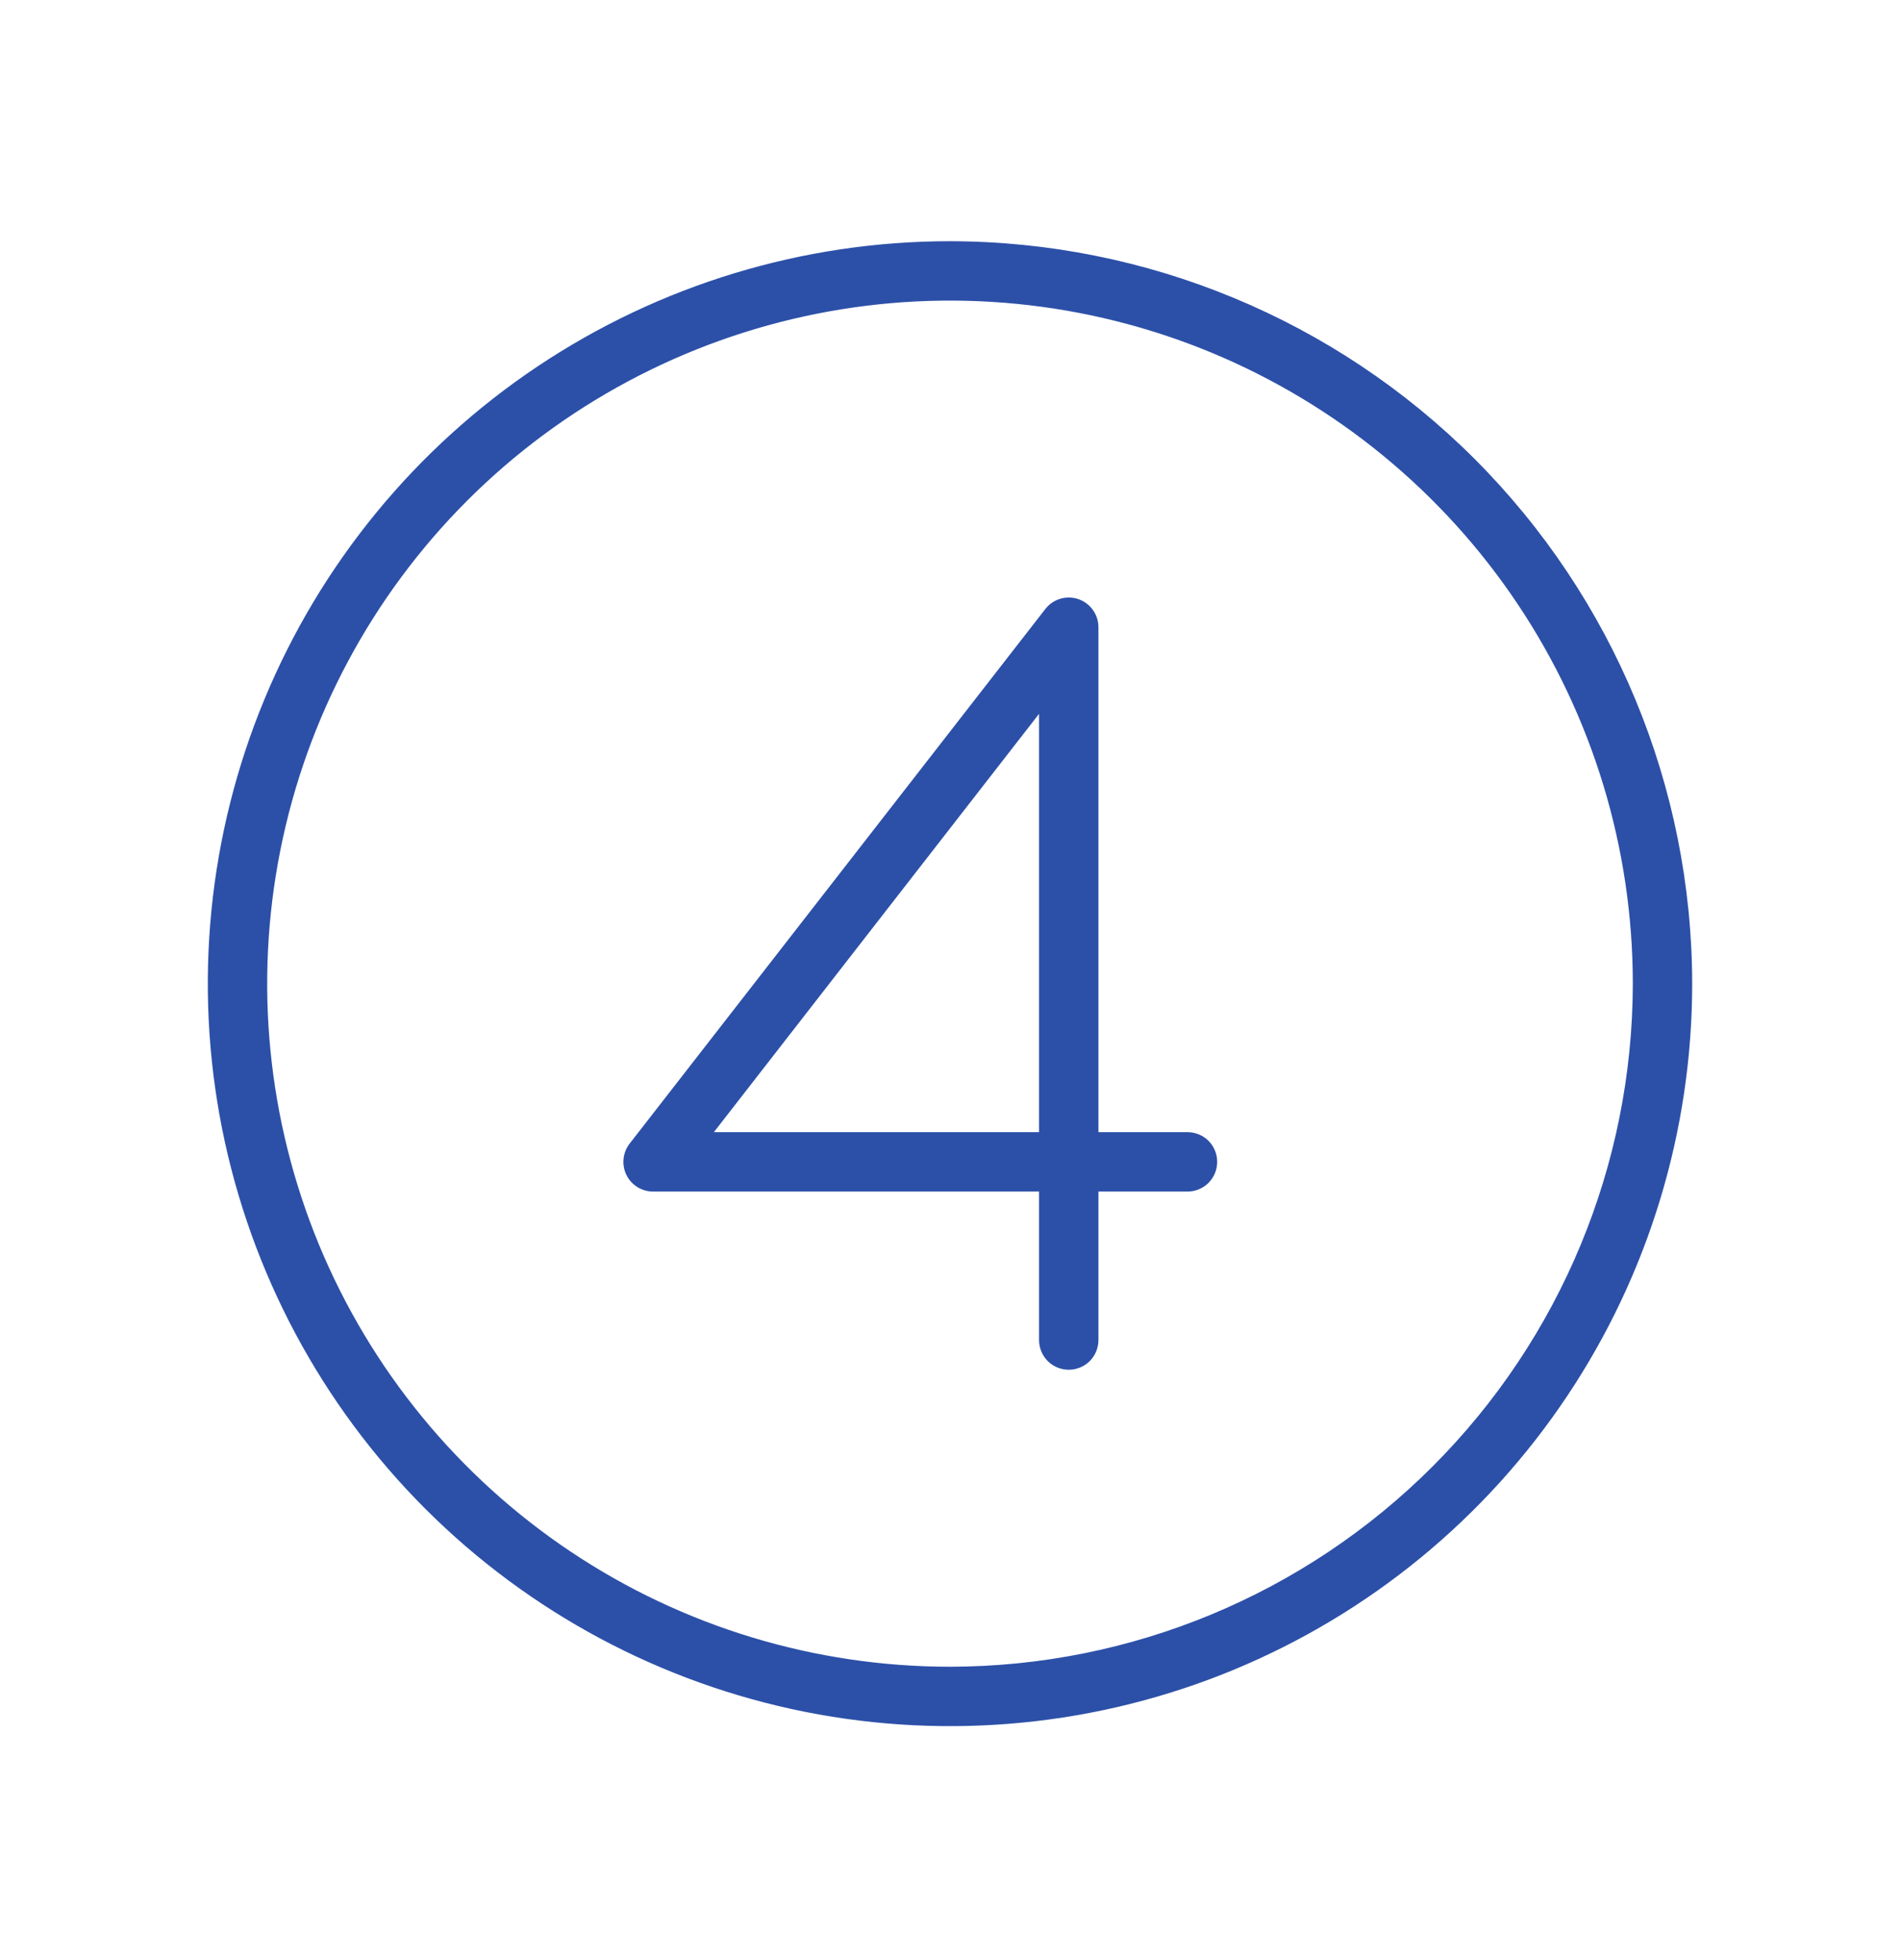 <svg width="32" height="33" viewBox="0 0 32 33" fill="none" xmlns="http://www.w3.org/2000/svg">
<path d="M16 4.061C13.528 4.061 11.111 4.794 9.055 6.168C7 7.541 5.398 9.493 4.452 11.777C3.505 14.062 3.258 16.575 3.74 19C4.223 21.424 5.413 23.652 7.161 25.4C8.909 27.148 11.137 28.338 13.561 28.821C15.986 29.303 18.5 29.056 20.784 28.11C23.068 27.163 25.02 25.561 26.393 23.506C27.767 21.45 28.5 19.033 28.5 16.561C28.496 13.247 27.178 10.07 24.835 7.726C22.491 5.383 19.314 4.065 16 4.061ZM16 28.061C13.726 28.061 11.502 27.387 9.611 26.123C7.72 24.859 6.246 23.063 5.375 20.962C4.505 18.86 4.277 16.548 4.721 14.318C5.165 12.087 6.26 10.038 7.868 8.429C9.477 6.821 11.526 5.726 13.757 5.282C15.987 4.838 18.299 5.066 20.401 5.936C22.502 6.807 24.298 8.281 25.562 10.172C26.826 12.063 27.5 14.287 27.5 16.561C27.497 19.61 26.284 22.533 24.128 24.689C21.972 26.845 19.049 28.058 16 28.061ZM20 19.061H18.5V10.561C18.5 10.457 18.468 10.355 18.407 10.27C18.347 10.185 18.261 10.121 18.163 10.087C18.064 10.053 17.957 10.051 17.857 10.081C17.757 10.111 17.669 10.171 17.605 10.254L10.605 19.253C10.547 19.327 10.512 19.416 10.502 19.509C10.492 19.602 10.509 19.697 10.55 19.781C10.591 19.865 10.655 19.936 10.735 19.985C10.814 20.035 10.906 20.061 11 20.061H17.5V22.561C17.5 22.694 17.553 22.821 17.646 22.915C17.74 23.008 17.867 23.061 18 23.061C18.133 23.061 18.26 23.008 18.354 22.915C18.447 22.821 18.5 22.694 18.5 22.561V20.061H20C20.133 20.061 20.26 20.008 20.354 19.915C20.447 19.821 20.5 19.694 20.5 19.561C20.5 19.428 20.447 19.301 20.354 19.207C20.26 19.114 20.133 19.061 20 19.061ZM17.5 19.061H12.023L17.5 12.018V19.061Z" fill="#2C50A8"/>
</svg>
